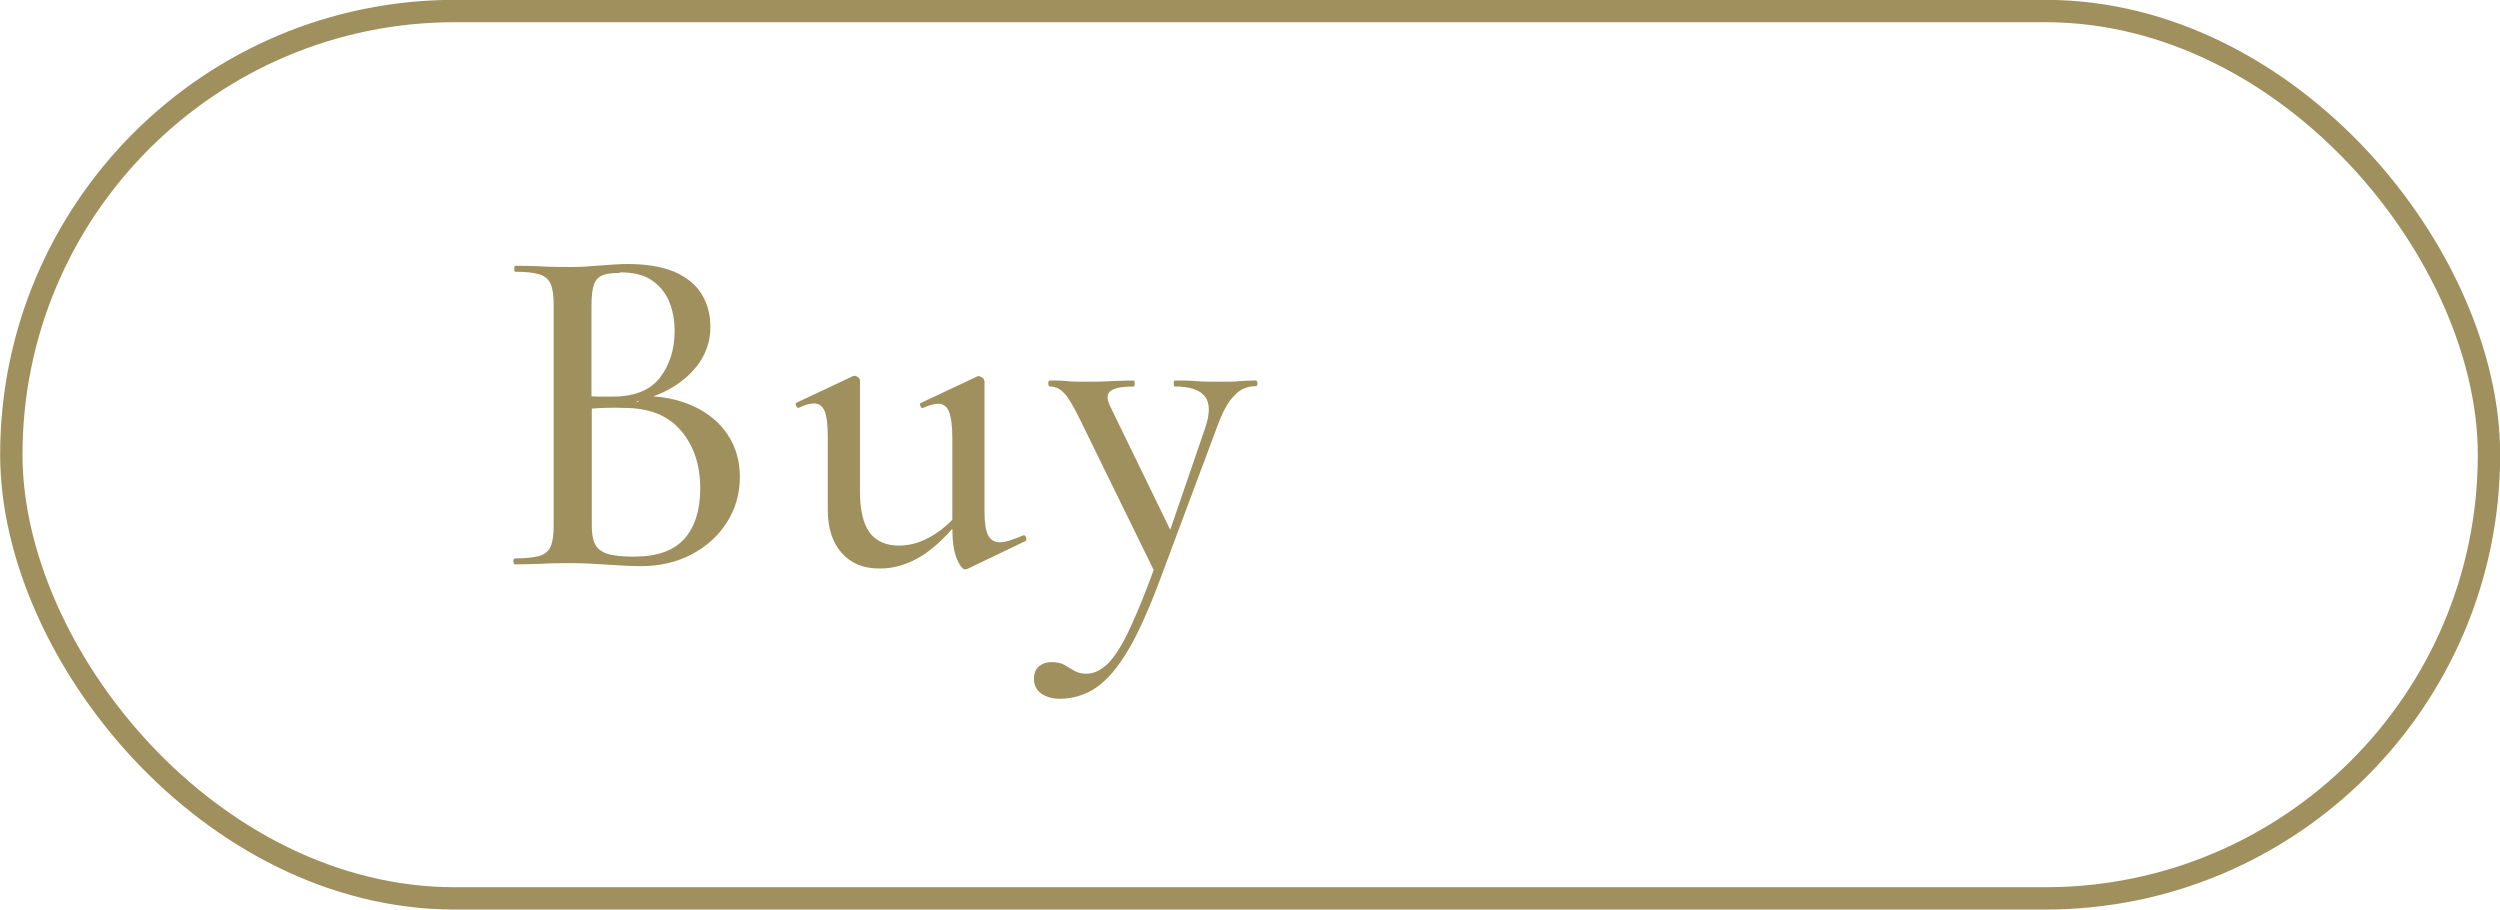 <svg height="30.53" viewBox="0 0 83.9 30.53" width="83.9" xmlns="http://www.w3.org/2000/svg"><rect fill="none" height="29.78" rx="14.89" stroke="#a0905d" stroke-miterlimit="10" stroke-width=".75" width="83.15" x=".38" y=".37"/><g fill="#a0905d"><path d="m21.4 13.5.17-.21c.65 0 1.23.12 1.72.35s.87.55 1.14.96.4.88.4 1.41c0 .57-.15 1.07-.44 1.53-.29.45-.69.81-1.19 1.07s-1.06.39-1.69.39c-.32 0-.69-.02-1.12-.05s-.83-.05-1.19-.05-.7 0-1.03.02c-.33.01-.62.02-.89.02-.03 0-.05-.03-.05-.1s.02-.1.05-.1c.35 0 .62-.03.81-.08s.32-.16.39-.32.1-.39.1-.7v-7.41c0-.31-.03-.54-.1-.7-.06-.15-.19-.26-.37-.32-.19-.06-.46-.09-.82-.09-.02 0-.03-.03-.03-.1s.01-.1.03-.1c.26 0 .56 0 .88.02s.66.02 1.02.02c.29 0 .6-.02.95-.05s.66-.05.93-.05c.63 0 1.15.09 1.56.26.41.18.71.42.91.74s.3.68.3 1.1c0 .6-.22 1.12-.67 1.57-.44.45-1.05.76-1.81.94zm-.6-4.34c-.23 0-.42.02-.56.07s-.24.15-.3.3c-.06.16-.09.4-.09.73v3.14l-.52-.13c.34.02.62.04.84.04h.38c.74 0 1.27-.21 1.6-.64s.49-.95.49-1.57c0-.38-.07-.72-.2-1.02-.13-.29-.33-.52-.59-.69s-.61-.25-1.05-.25zm.48 9.52c.77 0 1.33-.2 1.69-.6.35-.4.53-.96.53-1.69 0-.79-.22-1.44-.65-1.94-.43-.51-1.07-.76-1.9-.76-.21-.01-.45-.01-.73 0-.27.01-.55.04-.84.08l.48-.18v4.05c0 .25.03.45.1.6.07.16.21.27.41.34.21.07.51.1.91.1z"/><path d="m29.52 19.08c-.54 0-.96-.17-1.27-.52s-.47-.83-.47-1.45v-2.42c0-.41-.03-.7-.1-.88s-.19-.27-.37-.27c-.14 0-.3.05-.49.14-.04.02-.08 0-.1-.06-.03-.06-.02-.1.02-.11l1.87-.88s.04-.02.06-.02c.04 0 .08.02.13.05.04.03.06.07.06.11v3.73c0 .62.11 1.07.32 1.37.22.29.55.44.99.44.38 0 .76-.11 1.13-.34.37-.22.69-.52.96-.88l.08.18c-.44.6-.9 1.05-1.35 1.35-.46.3-.95.46-1.47.46zm3.52-6.3v4.4c0 .36.04.62.12.78s.21.24.4.24c.09 0 .2-.02.32-.06s.27-.09.45-.17c.04-.02.08 0 .1.06s.02.1 0 .12l-1.96.94s-.05.02-.08.02c-.08 0-.18-.12-.28-.36s-.15-.58-.15-1.03v-3.02c0-.41-.04-.7-.11-.88s-.2-.27-.36-.27c-.14 0-.31.05-.51.14-.03.02-.06 0-.09-.06s-.02-.1.02-.11l1.87-.88s.04-.02.06-.02c.03 0 .07.02.12.05s.07.07.07.11z"/><path d="m42.15 12.76s.05.03.05.1-.02.1-.05.1c-.3 0-.55.11-.75.34-.21.22-.39.57-.56 1.04l-1.89 5.06c-.38 1.02-.74 1.83-1.09 2.42s-.71 1.01-1.08 1.26-.78.37-1.22.37c-.24 0-.45-.06-.61-.17s-.25-.28-.25-.5c0-.19.06-.33.17-.42.12-.09.25-.14.4-.14.2 0 .35.03.46.1.11.06.21.13.32.19s.24.1.41.1c.25 0 .5-.12.73-.35s.48-.63.74-1.19.57-1.33.92-2.3l-.02.59-2.57-5.25c-.23-.47-.41-.78-.55-.92-.13-.14-.29-.22-.48-.22-.03 0-.05-.03-.05-.1s.02-.1.05-.1c.18 0 .37 0 .57.02s.39.02.57.02c.36 0 .67 0 .94-.02.27-.01.51-.02.74-.02.02 0 .03.03.03.1s-.01.1-.03.1c-.35 0-.6.04-.75.13s-.17.25-.06.5l2.14 4.4-.44.75 1.5-4.37c.17-.49.17-.85 0-1.07-.16-.22-.5-.34-1.02-.34-.02 0-.03-.03-.03-.1s.01-.1.03-.1c.25 0 .49 0 .72.02s.52.02.88.02c.23 0 .43 0 .58-.02.15-.01.33-.02.53-.02z"/></g></svg>